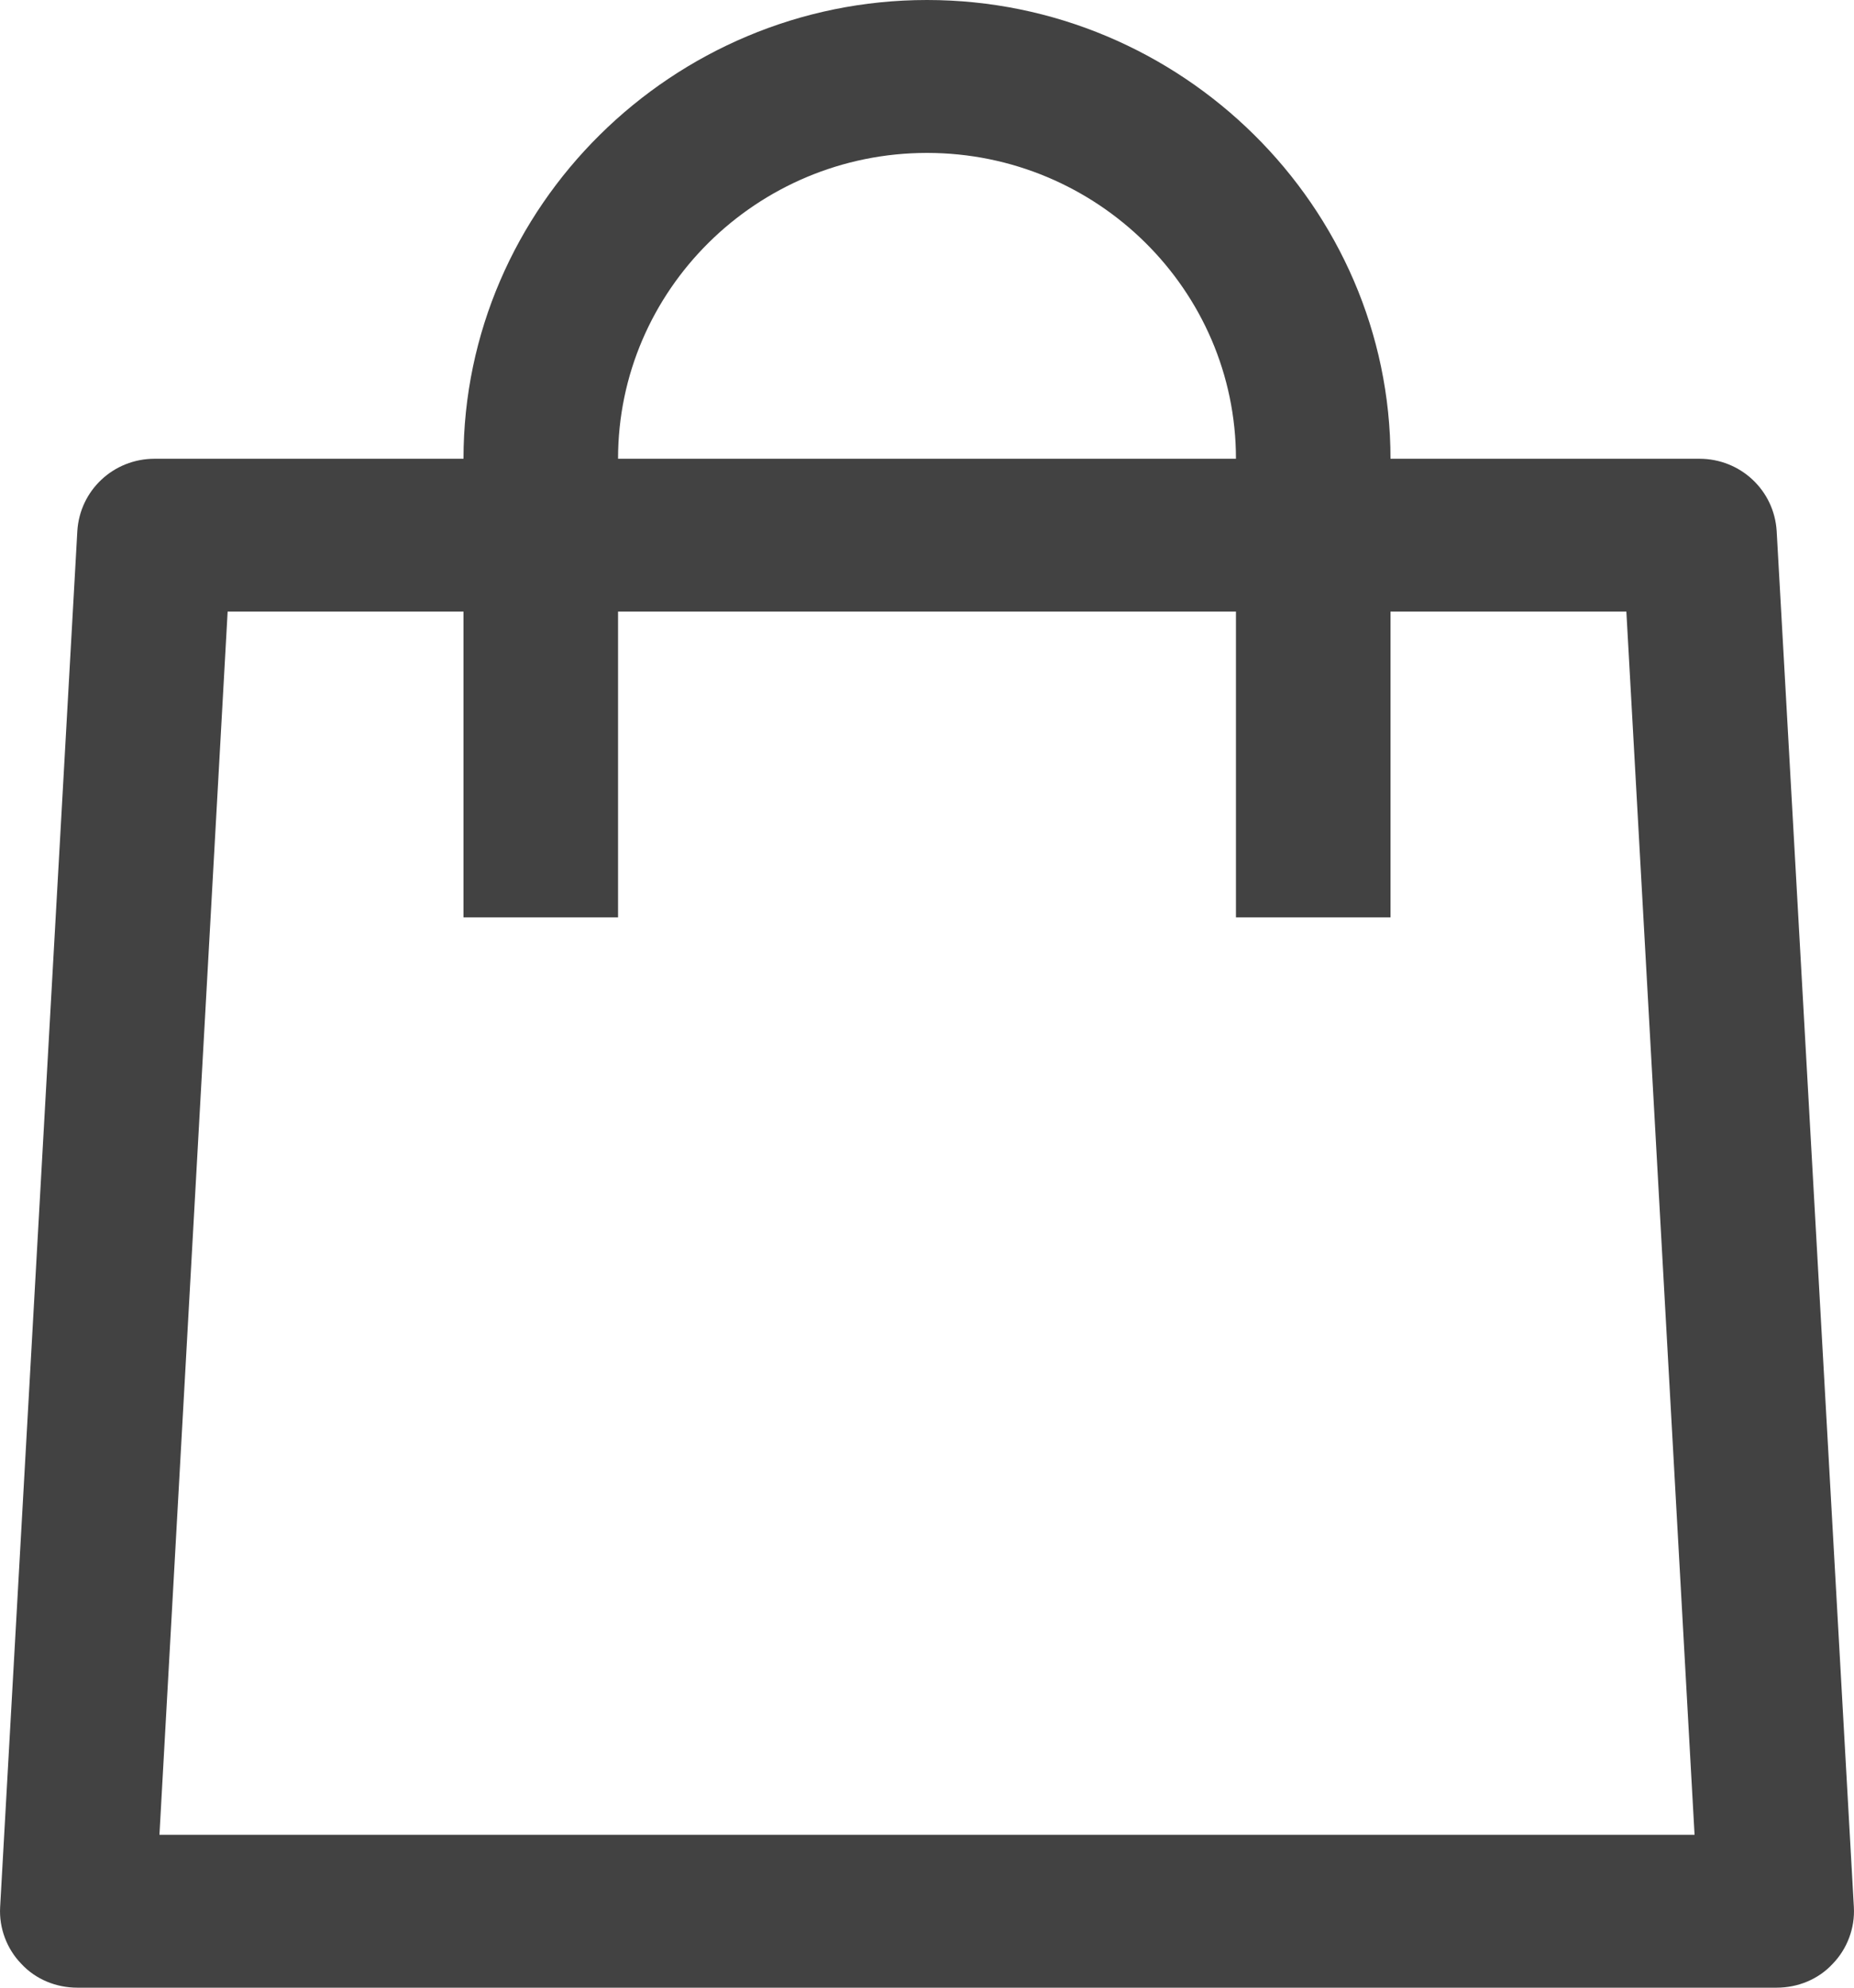 <?xml version="1.0" encoding="UTF-8"?>
<svg width="14px" height="15px" viewBox="0 0 14 15" version="1.1" xmlns="http://www.w3.org/2000/svg" xmlns:xlink="http://www.w3.org/1999/xlink">
    <!-- Generator: sketchtool 50.2 (55047) - http://www.bohemiancoding.com/sketch -->
    <title>D03DE843-45B8-4806-BA03-0CF674DBC44C</title>
    <desc>Created with sketchtool.</desc>
    <defs></defs>
    <g id="Page-1" stroke="none" stroke-width="1" fill="none" fill-rule="evenodd">
        <g id="Homepage---Zoekfunctie" transform="translate(-1346, -24)" fill="#424242">
            <g id="Menu">
                <path d="M1353,24 C1351.078,24 1349.5,25.56 1349.5,27.462 L1347.167,27.462 C1346.857,27.462 1346.603,27.7 1346.584,28.007 L1346.001,38.392 C1345.992,38.549 1346.051,38.707 1346.161,38.82 C1346.269,38.937 1346.424,39 1346.584,39 L1359.416,39 C1359.576,39 1359.731,38.937 1359.839,38.82 C1359.949,38.707 1360.008,38.549 1359.999,38.392 L1359.416,28.007 C1359.397,27.7 1359.143,27.462 1358.833,27.462 L1356.5,27.462 C1356.5,25.56 1354.922,24 1353,24 Z M1353,25.154 C1354.285,25.154 1355.333,26.19 1355.333,27.462 L1350.667,27.462 C1350.667,26.19 1351.715,25.154 1353,25.154 Z M1347.719,28.615 L1349.5,28.615 L1349.5,30.923 L1350.667,30.923 L1350.667,28.615 L1355.333,28.615 L1355.333,30.923 L1356.5,30.923 L1356.5,28.615 L1358.281,28.615 L1358.796,37.846 L1347.204,37.846 L1347.719,28.615 Z" id="Fill-1"></path>
            </g>
        </g>
    </g>
</svg>